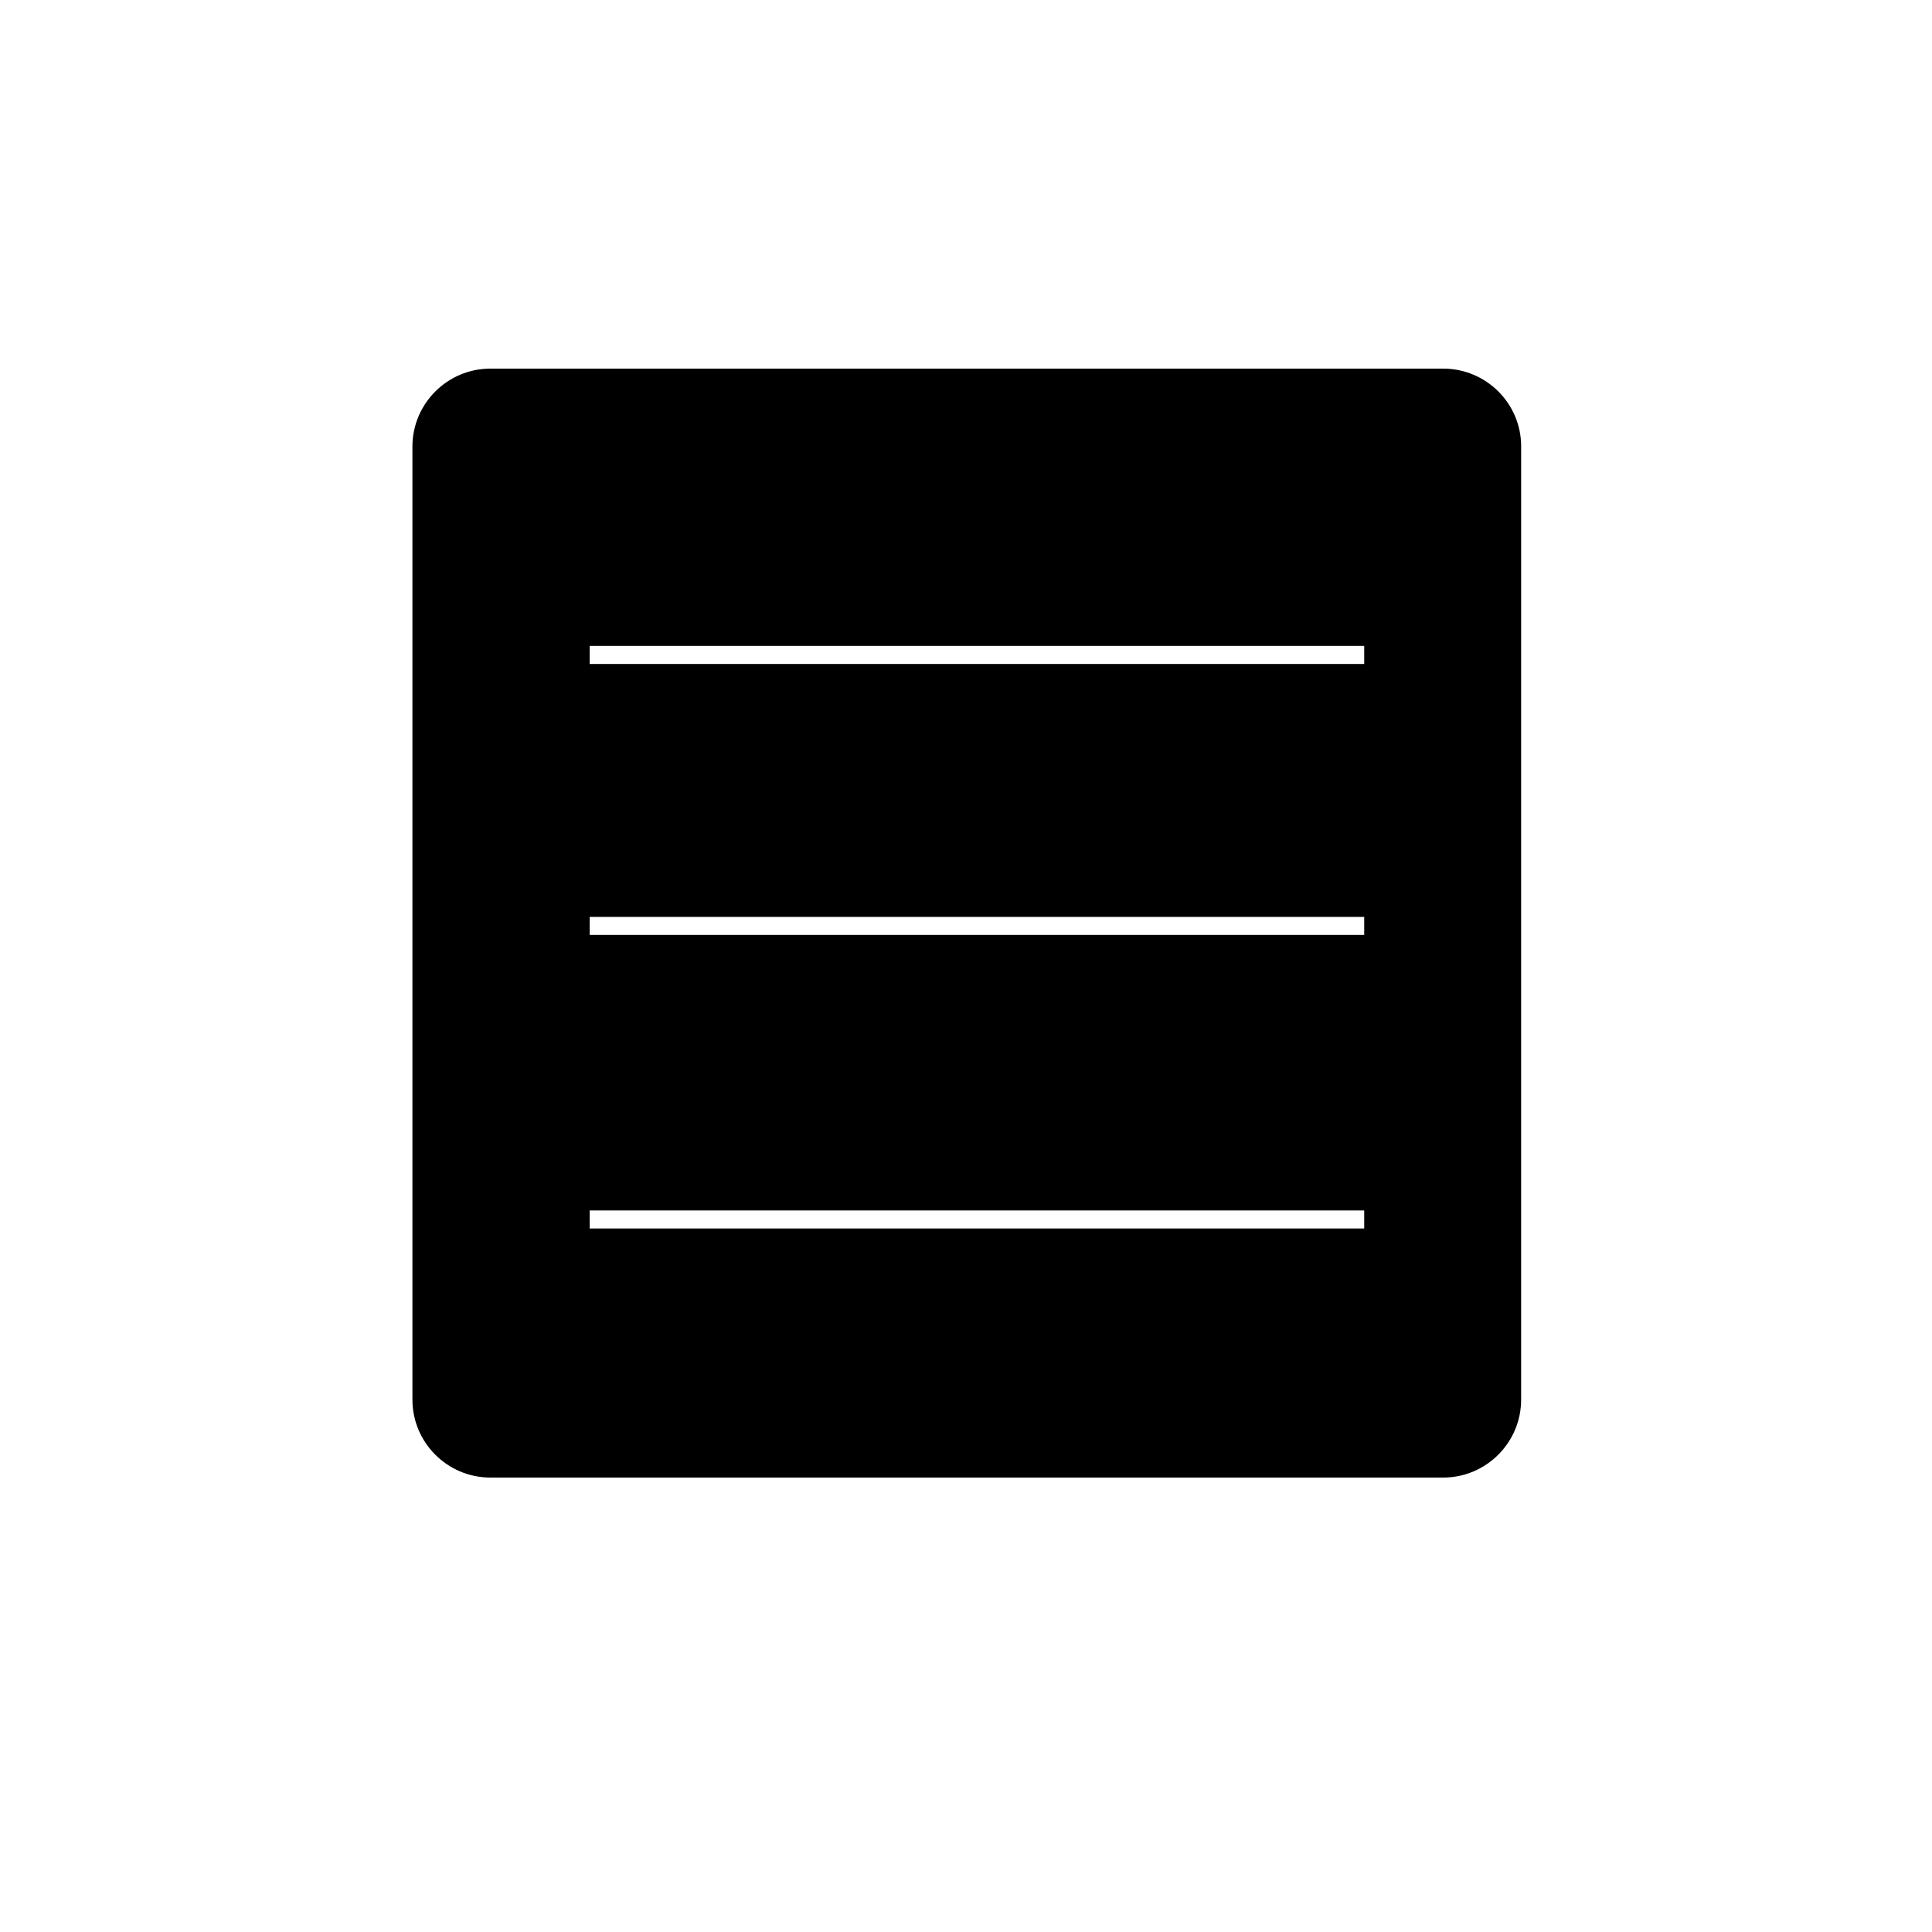 <?xml version="1.0" encoding="UTF-8"?>
<!-- The Best Svg Icon site in the world: iconSvg.co, Visit us! https://iconsvg.co -->
<svg fill="#000000" width="800px" height="800px" version="1.1" viewBox="144 144 512 512" xmlns="http://www.w3.org/2000/svg">
 <path d="m526.47 241.69h-252.53c-11.371 0-20.645 9.277-20.645 20.645v252.59c0 11.371 9.277 20.645 20.645 20.645h252.53c11.371 0 20.645-9.277 20.645-20.645l0.004-252.65c0-11.371-9.277-20.586-20.648-20.586zm-20.941 227.88h-205.26v-4.789h205.26zm0-77.797h-205.26v-4.789h205.26zm0-71.809h-205.26v-4.789h205.26z"/>
</svg>
